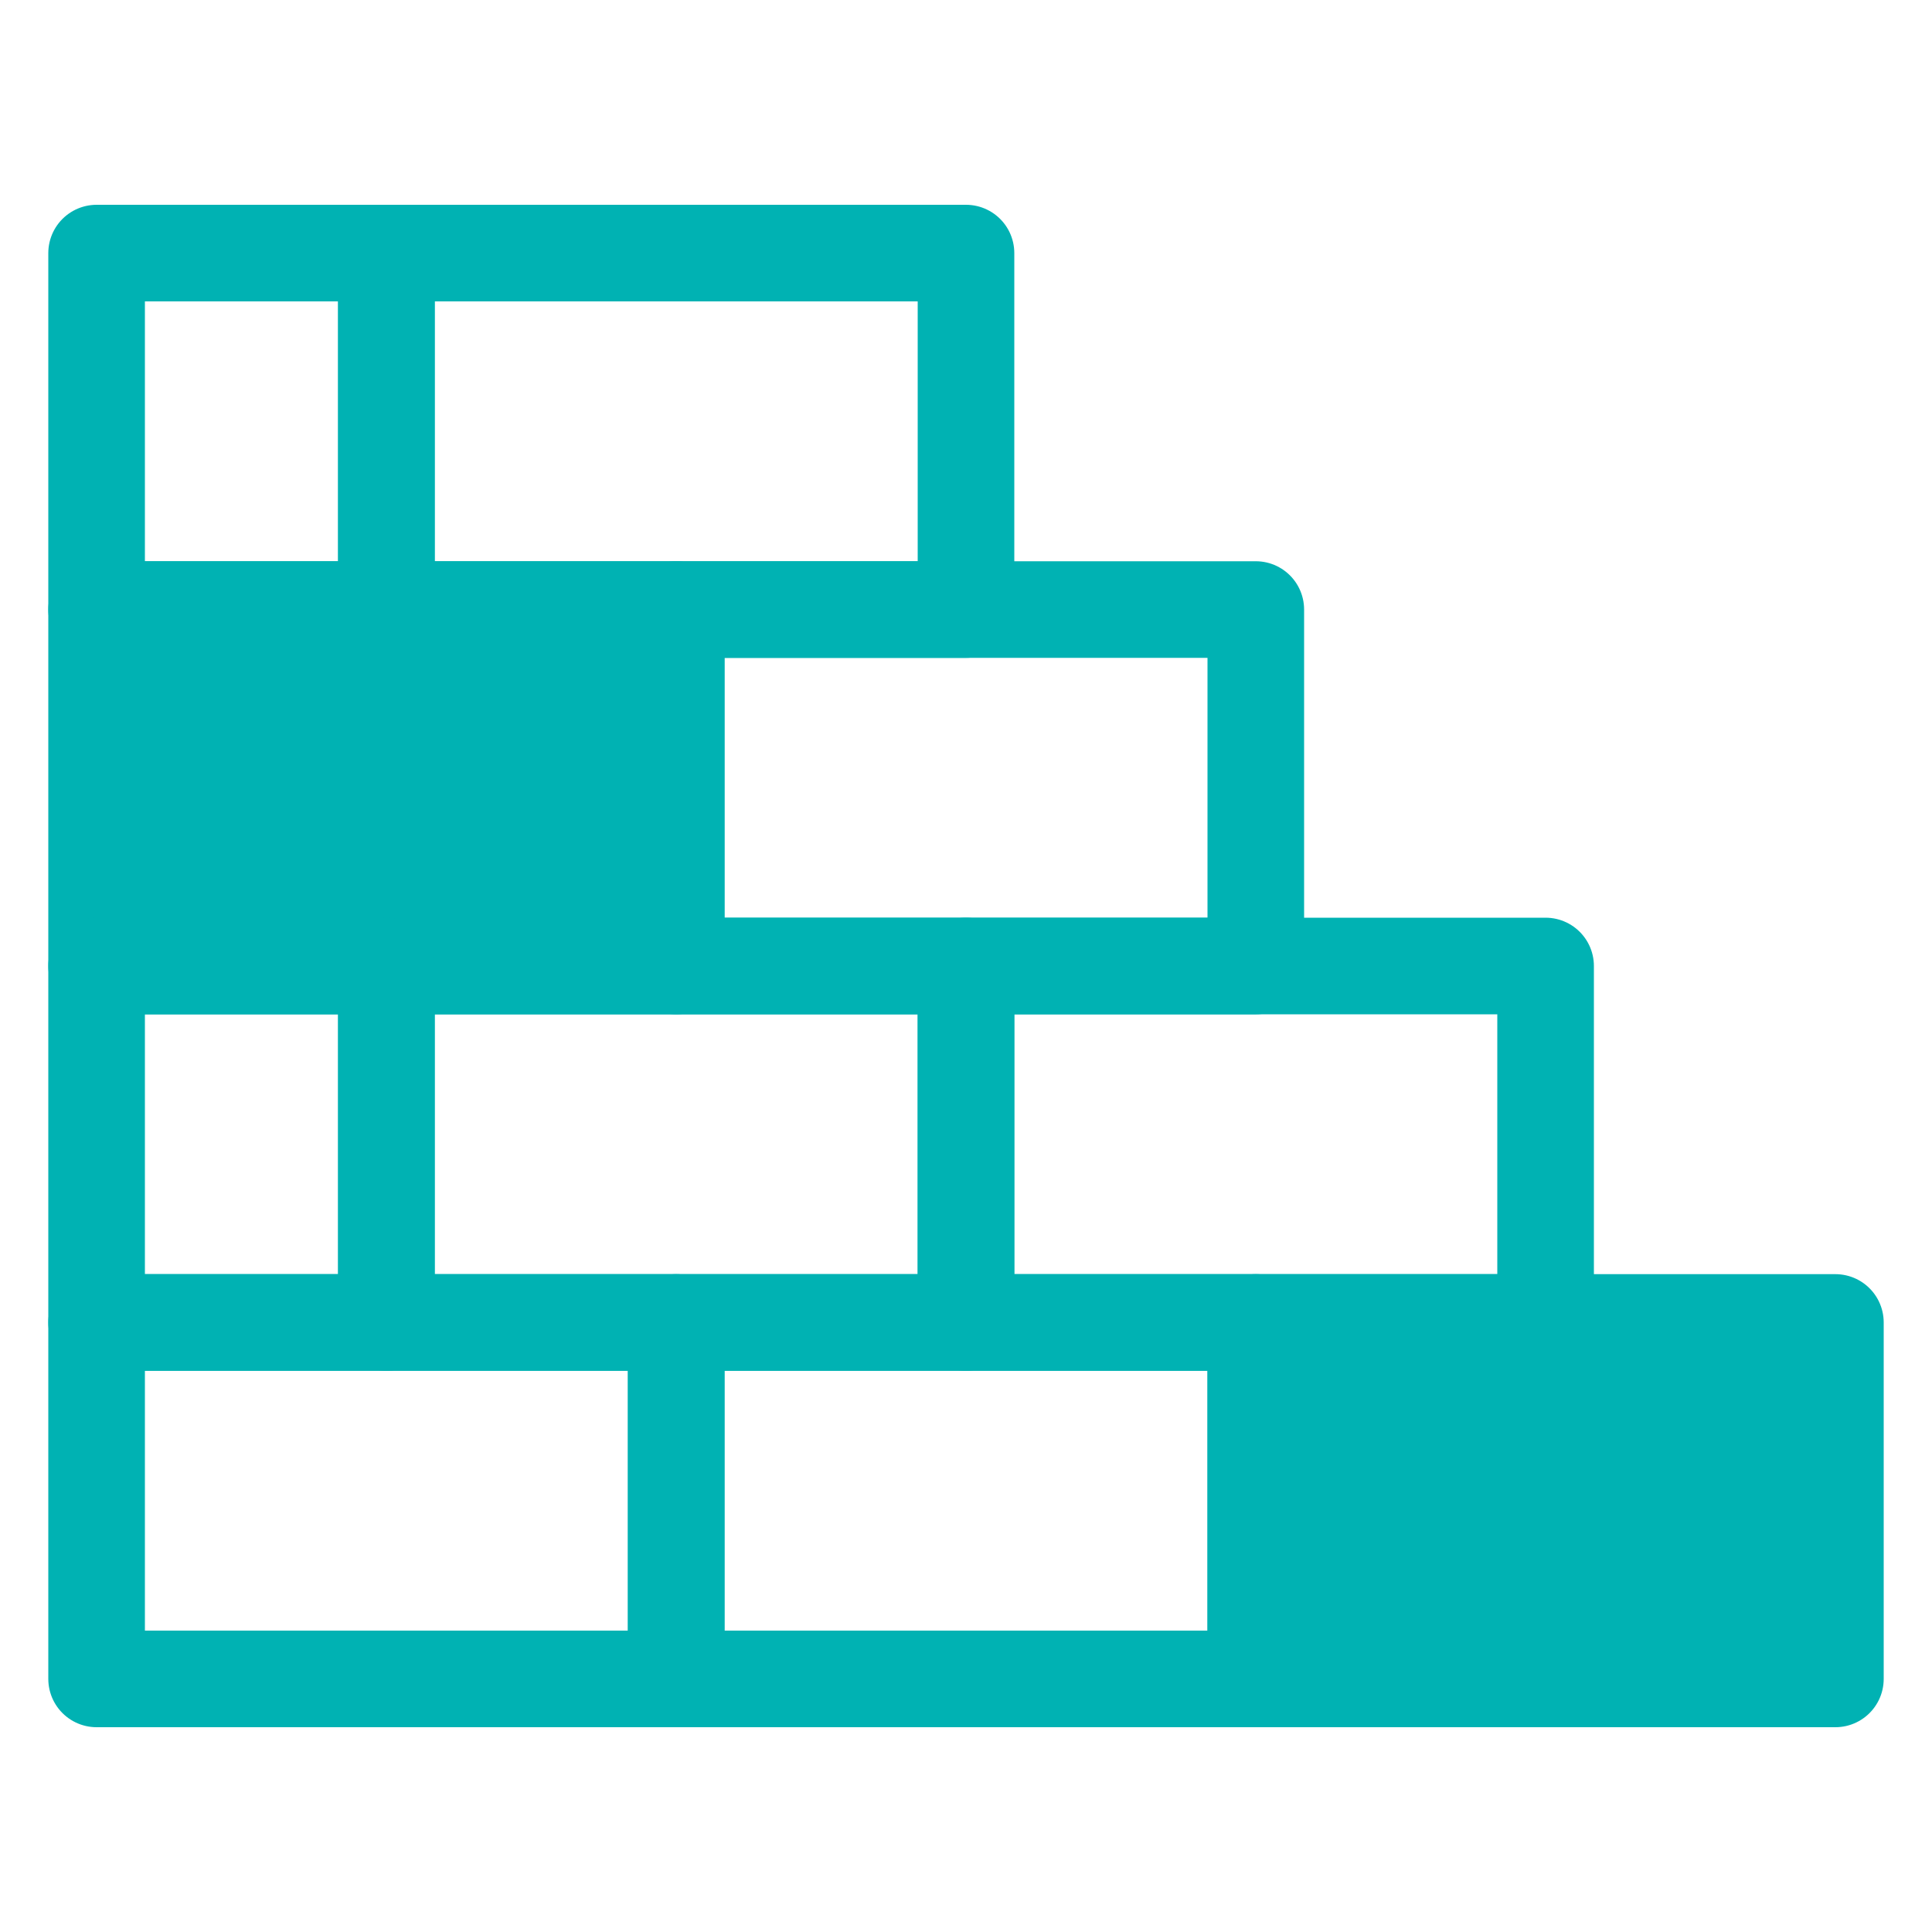 <?xml version="1.0" encoding="UTF-8"?>
<svg id="_元データ" data-name="元データ" xmlns="http://www.w3.org/2000/svg" viewBox="0 0 40 40">
  <defs>
    <style>
      .cls-1 {
        fill: #00b2b3;
      }

      .cls-1, .cls-2 {
        stroke: #00b2b3;
        stroke-linecap: round;
        stroke-linejoin: round;
        stroke-width: 2px;
      }

      .cls-2 {
        fill: none;
      }
    </style>
  </defs>
  <rect class="cls-2" x="2" y="27.38" width="12" height="7.38"/>
  <rect class="cls-2" x="14" y="27.38" width="12" height="7.38"/>
  <rect class="cls-2" x="14" y="12.62" width="12" height="7.38"/>
  <rect class="cls-1" x="2" y="12.62" width="12" height="7.38"/>
  <rect class="cls-1" x="26" y="27.38" width="12" height="7.38"/>
  <rect class="cls-2" x="8" y="20" width="12" height="7.38"/>
  <rect class="cls-2" x="2" y="20" width="6" height="7.38"/>
  <rect class="cls-2" x="2" y="5.24" width="6" height="7.38"/>
  <rect class="cls-2" x="20" y="20" width="12" height="7.38"/>
  <rect class="cls-2" x="8" y="5.24" width="12" height="7.38"/>
</svg>